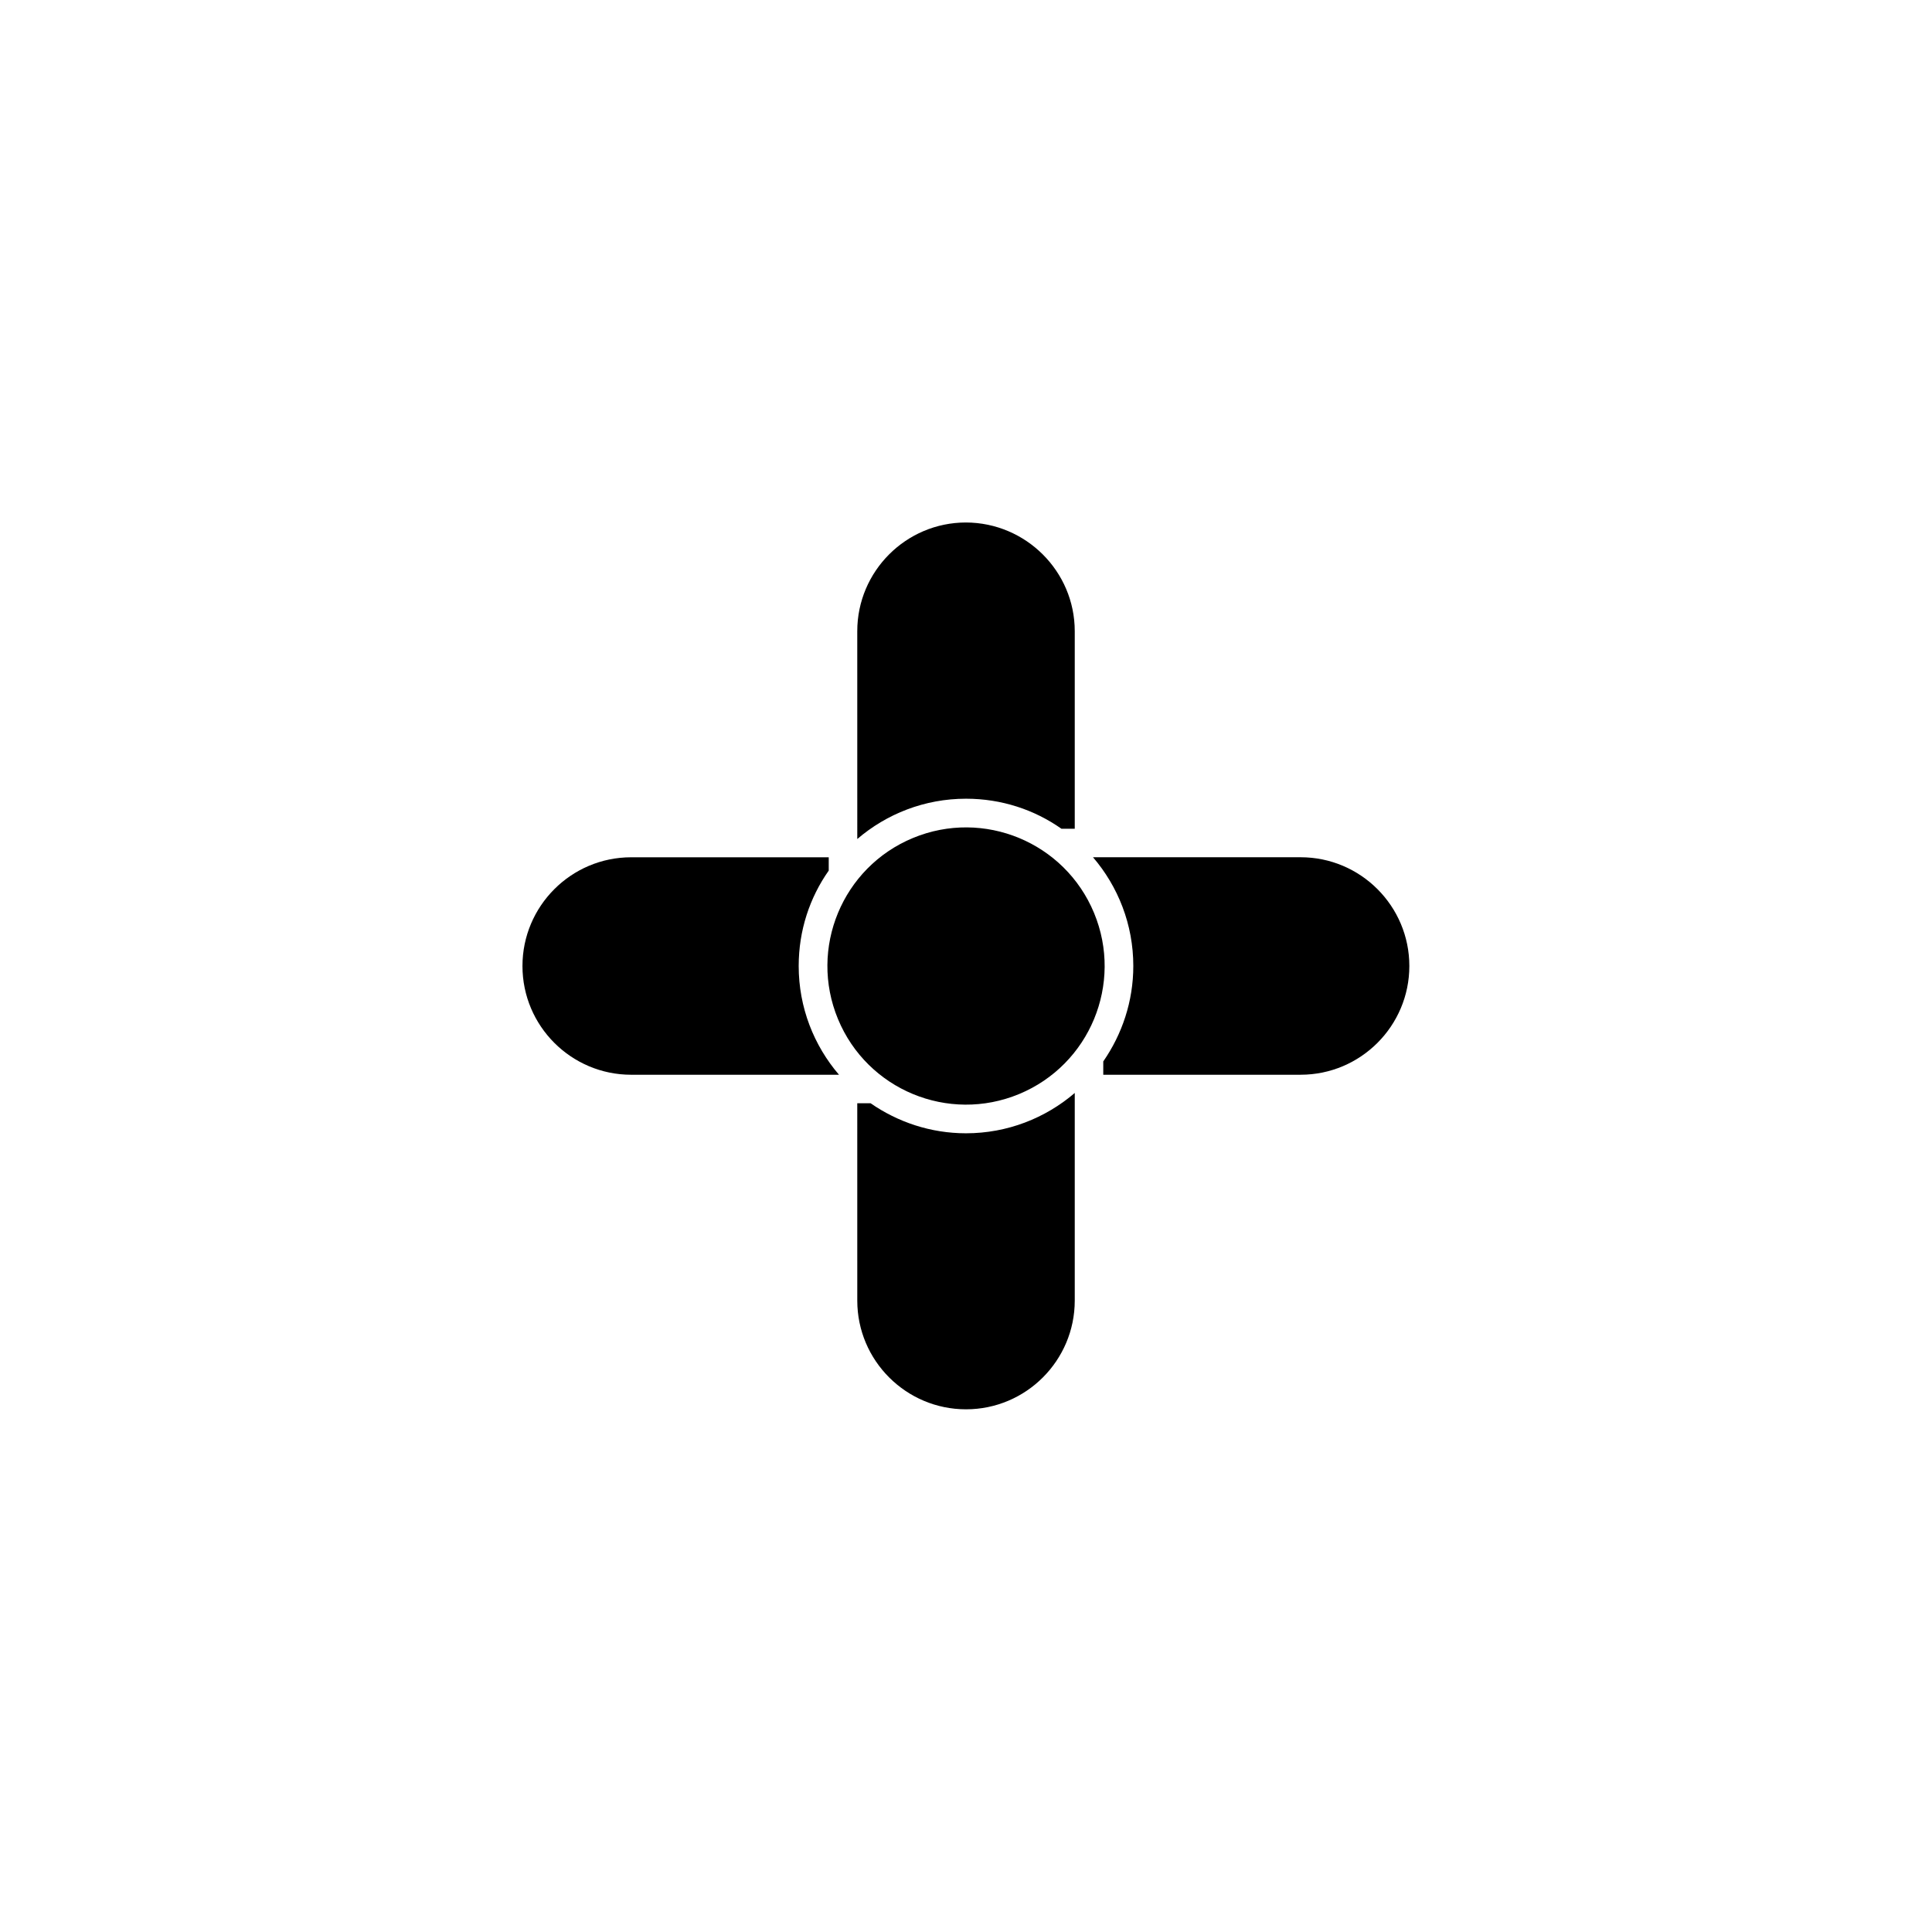<?xml version="1.0" encoding="UTF-8"?>
<!-- Uploaded to: SVG Repo, www.svgrepo.com, Generator: SVG Repo Mixer Tools -->
<svg fill="#000000" width="800px" height="800px" version="1.1" viewBox="144 144 512 512" xmlns="http://www.w3.org/2000/svg">
 <g>
  <path d="m433.94 385.95c7.762 18.738-1.137 40.223-19.879 47.988-18.738 7.762-40.227-1.137-47.988-19.879-7.762-18.738 1.137-40.227 19.879-47.988 18.738-7.762 40.223 1.137 47.988 19.879"/>
  <path d="m428.82 433.65v55.016c0 15.871-12.898 28.816-28.816 28.816-15.871 0-28.816-12.898-28.816-28.816l-0.004-52.293h3.527c7.203 4.988 15.922 7.961 25.293 7.961 10.98-0.004 21.059-4.031 28.816-10.684z"/>
  <path d="m517.49 400c0 15.871-12.898 28.816-28.816 28.816h-52.297v-3.527c4.988-7.203 7.961-15.922 7.961-25.293 0-10.984-4.031-21.059-10.68-28.816h55.016c15.918 0 28.816 12.949 28.816 28.82z"/>
  <path d="m428.82 311.28v52.348h-3.527c-7.152-5.039-15.871-7.961-25.289-7.961-10.984 0-21.059 4.031-28.816 10.68l-0.004-55.066c0-15.871 12.898-28.816 28.816-28.816 15.871 0.051 28.82 12.945 28.82 28.816z"/>
  <path d="m366.34 428.82h-55.066c-15.871 0-28.816-12.898-28.816-28.816 0-15.871 12.898-28.816 28.816-28.816h52.348v3.527c-5.039 7.152-7.961 15.867-7.961 25.289 0 10.98 4.031 21.059 10.68 28.816z"/>
 </g>
</svg>